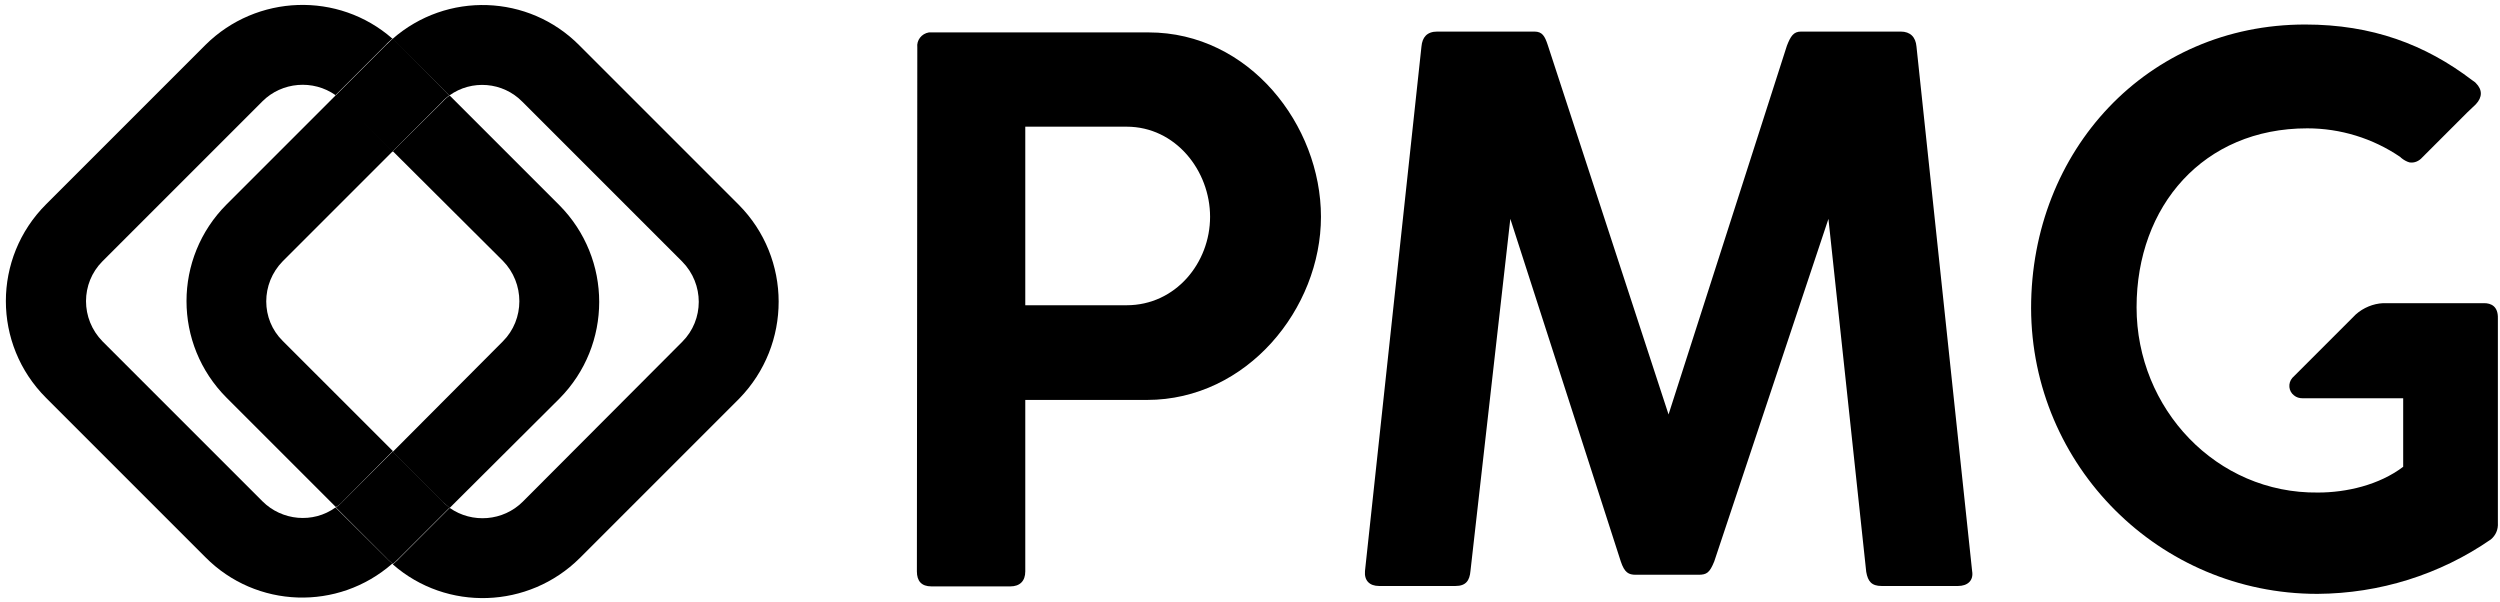 <?xml version="1.0" encoding="UTF-8"?>
<svg xmlns="http://www.w3.org/2000/svg" width="602" height="145" viewBox="0 0 602 145" fill="none">
  <g clip-path="url(#clip0_3589_37728)">
    <path d="M80.787 122.203C75.387 126.103 67.887 125.403 63.187 120.703L24.687 82.203C19.387 76.803 19.387 68.203 24.687 62.903L63.187 24.403C67.887 19.703 75.387 19.103 80.787 22.903L92.887 10.803C93.387 10.203 93.987 9.803 94.487 9.303C81.487 -2.097 61.787 -1.397 49.487 10.803L11.087 49.203C-1.813 62.103 -1.813 82.903 11.087 95.803L49.487 134.203C61.687 146.503 81.387 147.203 94.487 135.703C93.887 135.203 93.387 134.703 92.887 134.203L80.787 122.203Z" fill="black"></path>
    <path d="M94.587 36.403L121.087 62.803C126.387 68.203 126.387 76.903 121.087 82.203L94.587 108.803L106.587 120.803C107.087 121.303 107.687 121.803 108.287 122.303L134.687 96.003C147.487 83.103 147.487 62.303 134.687 49.403L108.287 23.003C107.687 23.403 107.087 23.903 106.587 24.503L94.587 36.403Z" fill="black"></path>
    <path d="M177.887 49.303L139.487 10.903C127.287 -1.397 107.587 -2.097 94.487 9.403C95.087 9.903 95.587 10.403 96.087 10.903L108.187 23.003C113.587 19.103 121.087 19.703 125.787 24.503L164.287 63.003C169.587 68.403 169.587 77.003 164.287 82.303L125.887 120.803C121.187 125.503 113.687 126.103 108.287 122.303L96.187 134.403C95.687 135.003 95.087 135.403 94.587 135.903C107.587 147.303 127.287 146.603 139.587 134.403L177.987 96.003C190.687 83.003 190.687 62.203 177.887 49.303Z" fill="black"></path>
    <path d="M68.087 62.902L94.587 36.402L82.687 24.402C82.187 23.802 81.487 23.302 80.887 22.902L54.587 49.202C41.687 62.102 41.687 82.902 54.587 95.802L80.887 122.102C81.587 121.702 82.187 121.202 82.687 120.602L94.587 108.602L68.087 82.102C62.787 76.902 62.787 68.302 68.087 62.902Z" fill="black"></path>
    <path d="M80.787 23.003C81.387 23.403 81.987 23.903 82.487 24.503L94.487 36.503L106.487 24.503C106.987 23.903 107.587 23.403 108.187 23.003L96.187 10.803L94.587 9.303L92.987 10.803L80.787 23.003Z" fill="black"></path>
    <path d="M108.287 122.203C107.687 121.803 107.087 121.303 106.587 120.703L94.587 108.703L82.587 120.703C82.087 121.303 81.487 121.703 80.887 122.203L92.987 134.303C93.487 134.903 94.087 135.303 94.587 135.803C95.187 135.303 95.687 134.803 96.187 134.303L108.287 122.203Z" fill="black"></path>
    <path d="M220.887 11.404C220.687 9.704 221.887 8.104 223.687 7.804H276.587C300.787 7.804 318.087 30.104 318.087 52.204C318.087 74.304 300.287 96.304 276.187 96.304H246.887V137.604C246.887 139.904 245.587 141.204 243.287 141.204H224.287C221.887 141.204 220.787 139.904 220.787 137.604L220.887 11.404ZM246.887 30.604V73.504H271.287C283.087 73.504 291.387 63.304 291.387 52.204C291.387 41.104 283.087 30.504 271.287 30.504H246.887V30.604Z" fill="black"></path>
    <path d="M363.687 52.703L354.087 137.504C353.887 139.804 352.987 141.104 350.487 141.104H332.087C329.787 141.104 328.487 139.804 328.687 137.504L342.287 11.204C342.487 9.004 343.587 7.604 346.087 7.604H369.487C371.387 7.604 371.987 8.704 372.687 10.803L401.787 99.803L430.287 11.004C431.187 8.704 431.887 7.604 433.687 7.604H457.687C459.987 7.604 461.287 8.904 461.487 11.204L474.887 137.504C475.287 139.804 473.787 141.104 471.487 141.104H453.087C450.687 141.104 449.787 140.004 449.387 137.704L440.287 52.703L412.787 135.204C411.687 137.904 410.987 138.404 408.987 138.404H393.887C392.187 138.404 391.187 137.904 390.287 135.204L363.687 52.703Z" fill="black"></path>
    <path d="M598.187 73.003H573.887C571.487 73.103 569.087 74.103 567.287 75.703L552.487 90.503L551.987 91.003C550.887 92.303 551.087 94.203 552.387 95.203C552.987 95.703 553.687 95.903 554.487 95.903H578.687V112.403C572.887 116.803 564.987 118.603 558.187 118.603C533.687 118.903 514.487 98.403 514.487 74.003C514.487 49.603 530.587 30.903 555.587 30.903C563.587 30.903 571.387 33.303 577.987 37.803L578.187 38.003C578.787 38.503 579.487 38.903 580.187 39.103C581.387 39.303 582.487 38.803 583.287 37.903L594.087 27.103L596.187 25.103C597.787 23.403 597.787 21.603 596.187 20.003L595.987 19.803L595.287 19.303C583.987 10.703 571.187 5.903 555.087 5.903C516.987 5.903 489.087 36.303 489.087 74.203C489.187 112.203 519.987 143.003 557.987 143.003H558.087C572.987 142.903 587.487 138.403 599.787 129.903C600.987 128.903 601.587 127.503 601.487 125.903V76.703C601.587 73.703 599.787 73.003 598.187 73.003Z" fill="black"></path>
  </g>
  <defs>
    <clipPath id="clip0_3589_37728">
      <rect width="601" height="144" fill="white" transform="translate(0.652 0.916)"></rect>
    </clipPath>
  </defs>
</svg>
